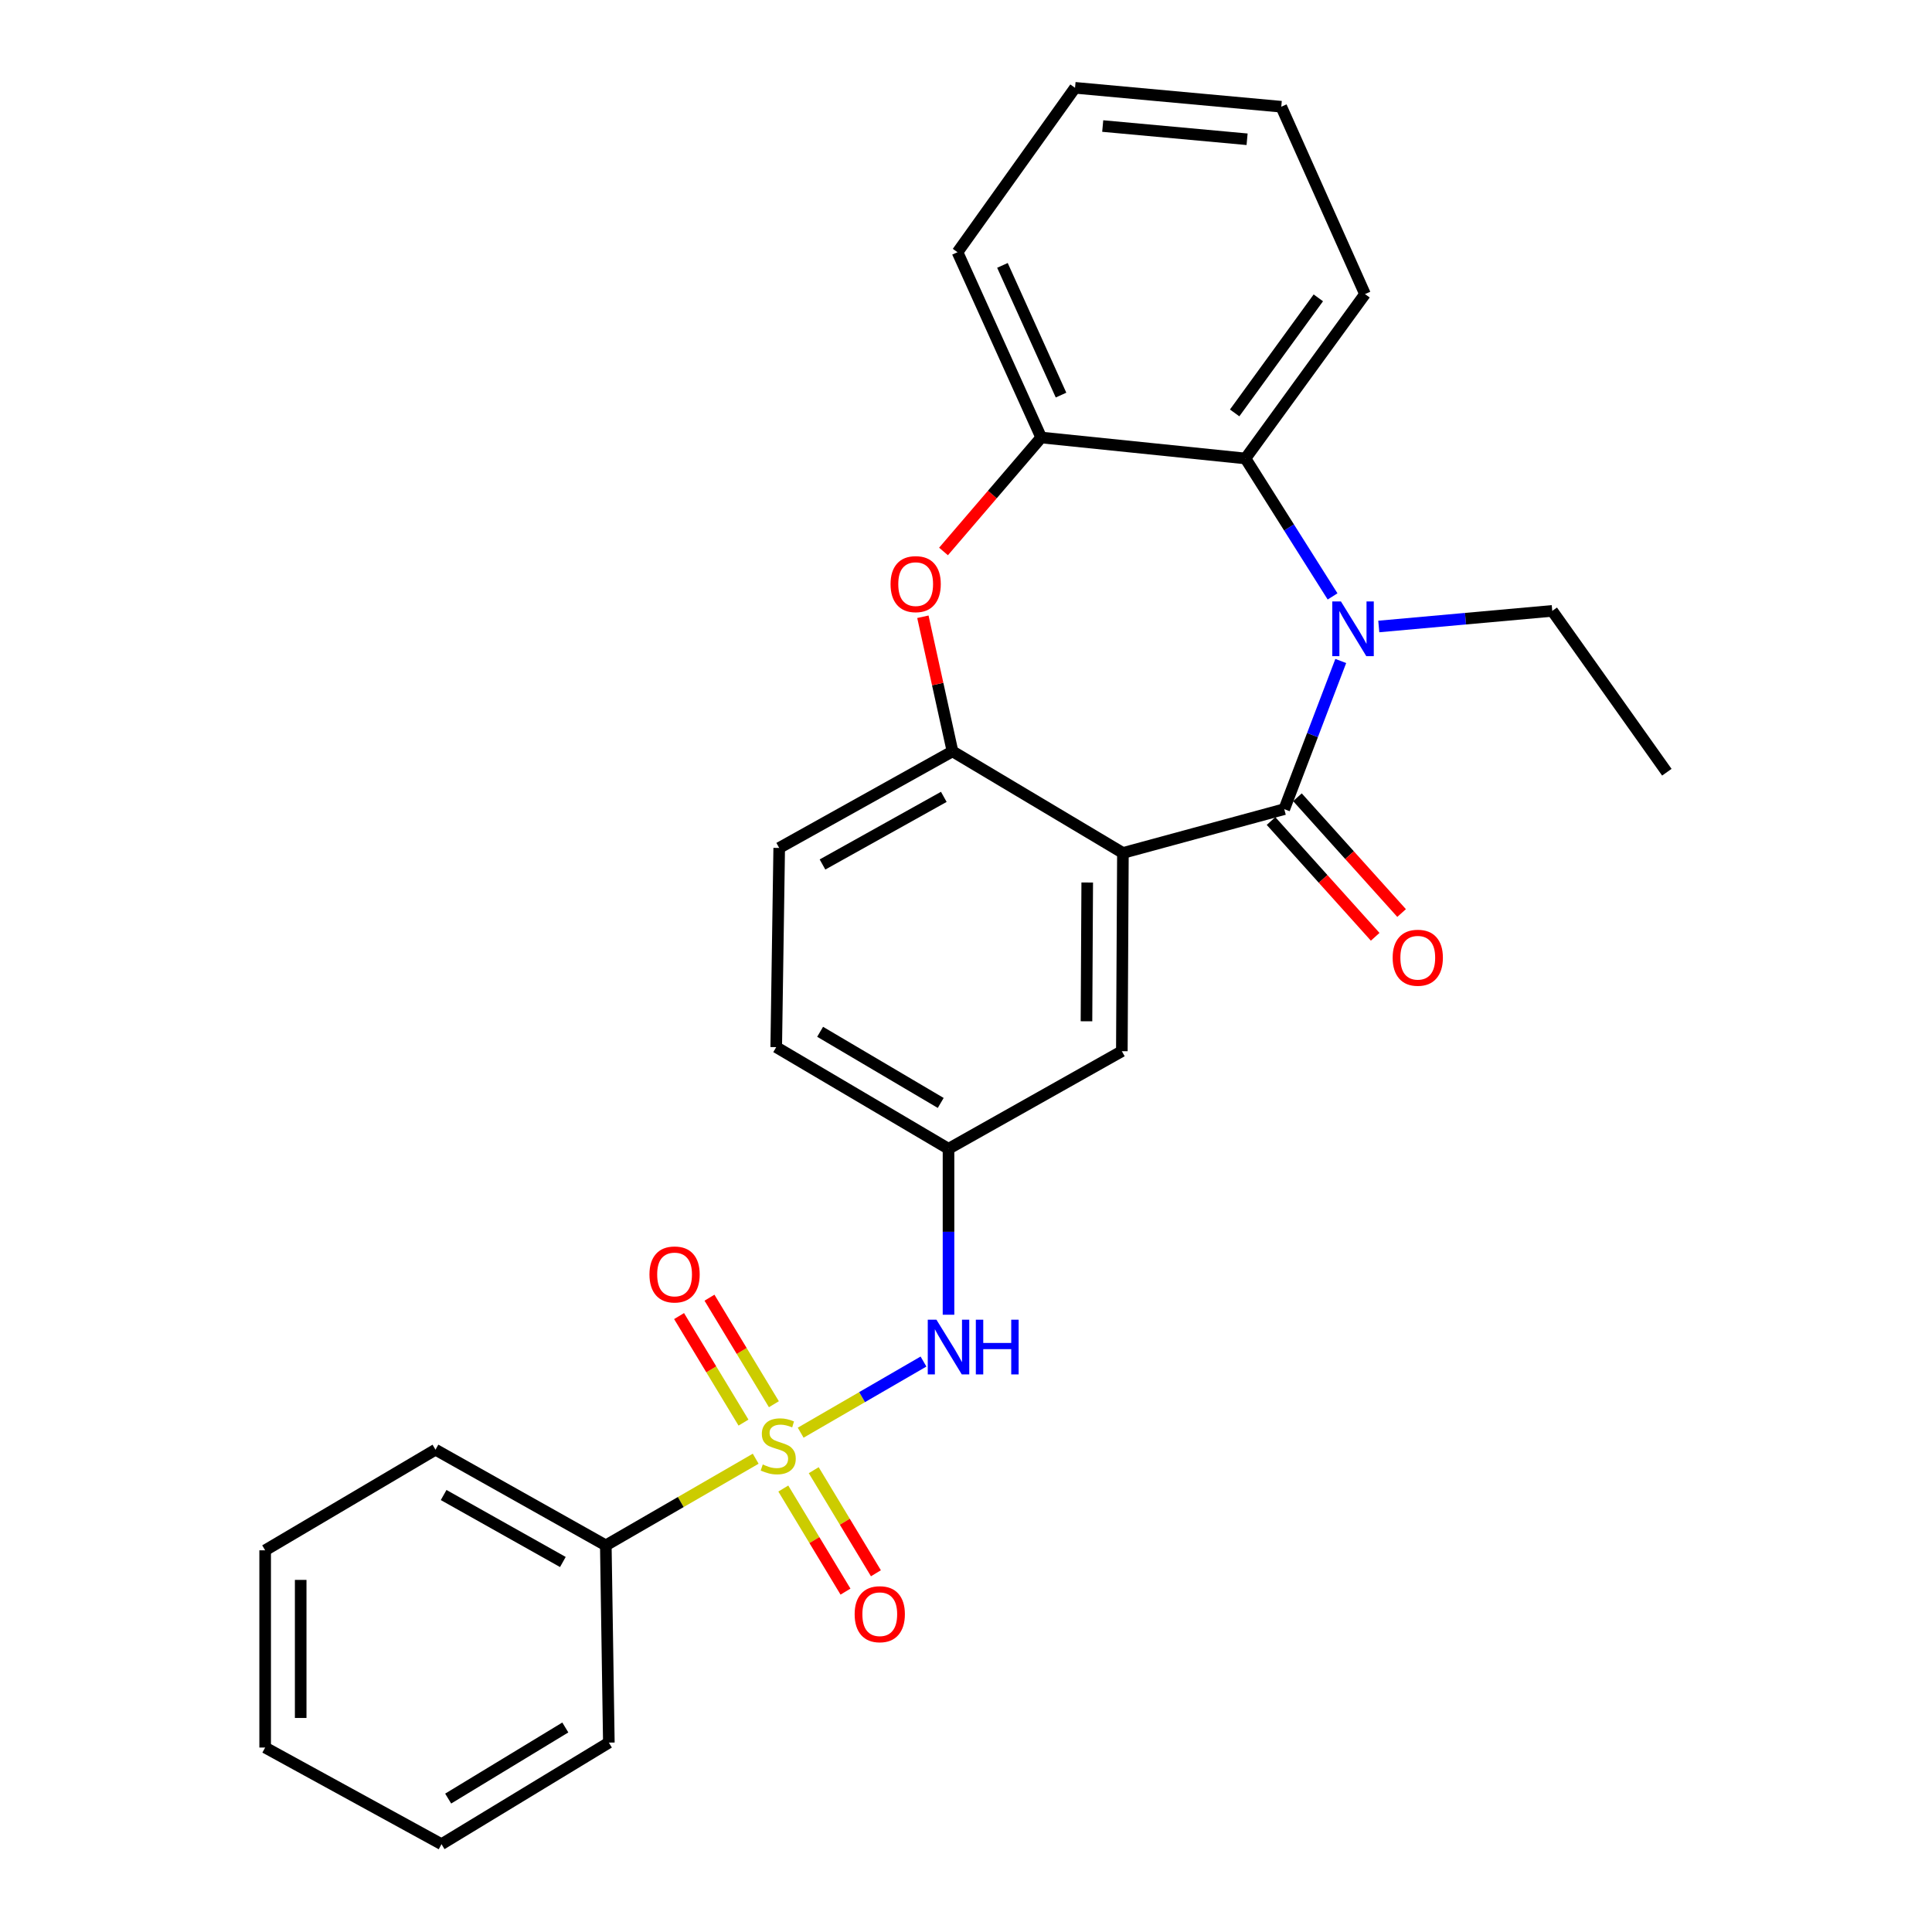 <?xml version='1.0' encoding='iso-8859-1'?>
<svg version='1.1' baseProfile='full'
              xmlns='http://www.w3.org/2000/svg'
                      xmlns:rdkit='http://www.rdkit.org/xml'
                      xmlns:xlink='http://www.w3.org/1999/xlink'
                  xml:space='preserve'
width='1000px' height='1000px' viewBox='0 0 1000 1000'>
<!-- END OF HEADER -->
<rect style='opacity:1.0;fill:#FFFFFF;stroke:none' width='1000' height='1000' x='0' y='0'> </rect>
<path class='bond-6' d='M 414.431,741.557 L 446.214,723.146' style='fill:none;fill-rule:evenodd;stroke:#CCCC00;stroke-width:6px;stroke-linecap:butt;stroke-linejoin:miter;stroke-opacity:1' />
<path class='bond-6' d='M 446.214,723.146 L 477.998,704.734' style='fill:none;fill-rule:evenodd;stroke:#0000FF;stroke-width:6px;stroke-linecap:butt;stroke-linejoin:miter;stroke-opacity:1' />
<path class='bond-8' d='M 400.567,726.823 L 383.895,699.252' style='fill:none;fill-rule:evenodd;stroke:#CCCC00;stroke-width:6px;stroke-linecap:butt;stroke-linejoin:miter;stroke-opacity:1' />
<path class='bond-8' d='M 383.895,699.252 L 367.224,671.682' style='fill:none;fill-rule:evenodd;stroke:#FF0000;stroke-width:6px;stroke-linecap:butt;stroke-linejoin:miter;stroke-opacity:1' />
<path class='bond-8' d='M 384.831,736.338 L 368.159,708.767' style='fill:none;fill-rule:evenodd;stroke:#CCCC00;stroke-width:6px;stroke-linecap:butt;stroke-linejoin:miter;stroke-opacity:1' />
<path class='bond-8' d='M 368.159,708.767 L 351.488,681.197' style='fill:none;fill-rule:evenodd;stroke:#FF0000;stroke-width:6px;stroke-linecap:butt;stroke-linejoin:miter;stroke-opacity:1' />
<path class='bond-9' d='M 405.442,770.466 L 421.534,797.143' style='fill:none;fill-rule:evenodd;stroke:#CCCC00;stroke-width:6px;stroke-linecap:butt;stroke-linejoin:miter;stroke-opacity:1' />
<path class='bond-9' d='M 421.534,797.143 L 437.627,823.82' style='fill:none;fill-rule:evenodd;stroke:#FF0000;stroke-width:6px;stroke-linecap:butt;stroke-linejoin:miter;stroke-opacity:1' />
<path class='bond-9' d='M 421.188,760.967 L 437.28,787.644' style='fill:none;fill-rule:evenodd;stroke:#CCCC00;stroke-width:6px;stroke-linecap:butt;stroke-linejoin:miter;stroke-opacity:1' />
<path class='bond-9' d='M 437.28,787.644 L 453.373,814.321' style='fill:none;fill-rule:evenodd;stroke:#FF0000;stroke-width:6px;stroke-linecap:butt;stroke-linejoin:miter;stroke-opacity:1' />
<path class='bond-11' d='M 391.147,755.032 L 352.357,777.458' style='fill:none;fill-rule:evenodd;stroke:#CCCC00;stroke-width:6px;stroke-linecap:butt;stroke-linejoin:miter;stroke-opacity:1' />
<path class='bond-11' d='M 352.357,777.458 L 313.566,799.884' style='fill:none;fill-rule:evenodd;stroke:#000000;stroke-width:6px;stroke-linecap:butt;stroke-linejoin:miter;stroke-opacity:1' />
<path class='bond-0' d='M 664.725,418.813 L 581.218,441.492' style='fill:none;fill-rule:evenodd;stroke:#000000;stroke-width:6px;stroke-linecap:butt;stroke-linejoin:miter;stroke-opacity:1' />
<path class='bond-1' d='M 664.725,418.813 L 679.349,380.469' style='fill:none;fill-rule:evenodd;stroke:#000000;stroke-width:6px;stroke-linecap:butt;stroke-linejoin:miter;stroke-opacity:1' />
<path class='bond-1' d='M 679.349,380.469 L 693.974,342.126' style='fill:none;fill-rule:evenodd;stroke:#0000FF;stroke-width:6px;stroke-linecap:butt;stroke-linejoin:miter;stroke-opacity:1' />
<path class='bond-12' d='M 657.889,424.962 L 684.842,454.923' style='fill:none;fill-rule:evenodd;stroke:#000000;stroke-width:6px;stroke-linecap:butt;stroke-linejoin:miter;stroke-opacity:1' />
<path class='bond-12' d='M 684.842,454.923 L 711.795,484.884' style='fill:none;fill-rule:evenodd;stroke:#FF0000;stroke-width:6px;stroke-linecap:butt;stroke-linejoin:miter;stroke-opacity:1' />
<path class='bond-12' d='M 671.56,412.663 L 698.513,442.624' style='fill:none;fill-rule:evenodd;stroke:#000000;stroke-width:6px;stroke-linecap:butt;stroke-linejoin:miter;stroke-opacity:1' />
<path class='bond-12' d='M 698.513,442.624 L 725.466,472.585' style='fill:none;fill-rule:evenodd;stroke:#FF0000;stroke-width:6px;stroke-linecap:butt;stroke-linejoin:miter;stroke-opacity:1' />
<path class='bond-5' d='M 689.737,308.701 L 667.188,273.002' style='fill:none;fill-rule:evenodd;stroke:#0000FF;stroke-width:6px;stroke-linecap:butt;stroke-linejoin:miter;stroke-opacity:1' />
<path class='bond-5' d='M 667.188,273.002 L 644.64,237.303' style='fill:none;fill-rule:evenodd;stroke:#000000;stroke-width:6px;stroke-linecap:butt;stroke-linejoin:miter;stroke-opacity:1' />
<path class='bond-15' d='M 713.656,324.269 L 758.553,320.23' style='fill:none;fill-rule:evenodd;stroke:#0000FF;stroke-width:6px;stroke-linecap:butt;stroke-linejoin:miter;stroke-opacity:1' />
<path class='bond-15' d='M 758.553,320.23 L 803.449,316.192' style='fill:none;fill-rule:evenodd;stroke:#000000;stroke-width:6px;stroke-linecap:butt;stroke-linejoin:miter;stroke-opacity:1' />
<path class='bond-2' d='M 581.218,441.492 L 580.666,544.103' style='fill:none;fill-rule:evenodd;stroke:#000000;stroke-width:6px;stroke-linecap:butt;stroke-linejoin:miter;stroke-opacity:1' />
<path class='bond-2' d='M 562.747,456.785 L 562.36,528.612' style='fill:none;fill-rule:evenodd;stroke:#000000;stroke-width:6px;stroke-linecap:butt;stroke-linejoin:miter;stroke-opacity:1' />
<path class='bond-28' d='M 581.218,441.492 L 493.012,388.89' style='fill:none;fill-rule:evenodd;stroke:#000000;stroke-width:6px;stroke-linecap:butt;stroke-linejoin:miter;stroke-opacity:1' />
<path class='bond-3' d='M 493.012,388.89 L 403.315,438.897' style='fill:none;fill-rule:evenodd;stroke:#000000;stroke-width:6px;stroke-linecap:butt;stroke-linejoin:miter;stroke-opacity:1' />
<path class='bond-3' d='M 488.512,412.452 L 425.724,447.458' style='fill:none;fill-rule:evenodd;stroke:#000000;stroke-width:6px;stroke-linecap:butt;stroke-linejoin:miter;stroke-opacity:1' />
<path class='bond-4' d='M 493.012,388.89 L 485.348,354.062' style='fill:none;fill-rule:evenodd;stroke:#000000;stroke-width:6px;stroke-linecap:butt;stroke-linejoin:miter;stroke-opacity:1' />
<path class='bond-4' d='M 485.348,354.062 L 477.685,319.235' style='fill:none;fill-rule:evenodd;stroke:#FF0000;stroke-width:6px;stroke-linecap:butt;stroke-linejoin:miter;stroke-opacity:1' />
<path class='bond-7' d='M 488.363,285.441 L 513.643,255.947' style='fill:none;fill-rule:evenodd;stroke:#FF0000;stroke-width:6px;stroke-linecap:butt;stroke-linejoin:miter;stroke-opacity:1' />
<path class='bond-7' d='M 513.643,255.947 L 538.923,226.453' style='fill:none;fill-rule:evenodd;stroke:#000000;stroke-width:6px;stroke-linecap:butt;stroke-linejoin:miter;stroke-opacity:1' />
<path class='bond-17' d='M 644.64,237.303 L 706.519,152.223' style='fill:none;fill-rule:evenodd;stroke:#000000;stroke-width:6px;stroke-linecap:butt;stroke-linejoin:miter;stroke-opacity:1' />
<path class='bond-17' d='M 639.05,213.725 L 682.365,154.169' style='fill:none;fill-rule:evenodd;stroke:#000000;stroke-width:6px;stroke-linecap:butt;stroke-linejoin:miter;stroke-opacity:1' />
<path class='bond-29' d='M 644.64,237.303 L 538.923,226.453' style='fill:none;fill-rule:evenodd;stroke:#000000;stroke-width:6px;stroke-linecap:butt;stroke-linejoin:miter;stroke-opacity:1' />
<path class='bond-13' d='M 490.949,680.507 L 490.949,637.559' style='fill:none;fill-rule:evenodd;stroke:#0000FF;stroke-width:6px;stroke-linecap:butt;stroke-linejoin:miter;stroke-opacity:1' />
<path class='bond-13' d='M 490.949,637.559 L 490.949,594.611' style='fill:none;fill-rule:evenodd;stroke:#000000;stroke-width:6px;stroke-linecap:butt;stroke-linejoin:miter;stroke-opacity:1' />
<path class='bond-18' d='M 538.923,226.453 L 495.607,130.545' style='fill:none;fill-rule:evenodd;stroke:#000000;stroke-width:6px;stroke-linecap:butt;stroke-linejoin:miter;stroke-opacity:1' />
<path class='bond-18' d='M 549.185,204.498 L 518.864,137.362' style='fill:none;fill-rule:evenodd;stroke:#000000;stroke-width:6px;stroke-linecap:butt;stroke-linejoin:miter;stroke-opacity:1' />
<path class='bond-10' d='M 580.666,544.103 L 490.949,594.611' style='fill:none;fill-rule:evenodd;stroke:#000000;stroke-width:6px;stroke-linecap:butt;stroke-linejoin:miter;stroke-opacity:1' />
<path class='bond-19' d='M 313.566,799.884 L 225.411,750.356' style='fill:none;fill-rule:evenodd;stroke:#000000;stroke-width:6px;stroke-linecap:butt;stroke-linejoin:miter;stroke-opacity:1' />
<path class='bond-19' d='M 291.336,808.487 L 229.627,773.817' style='fill:none;fill-rule:evenodd;stroke:#000000;stroke-width:6px;stroke-linecap:butt;stroke-linejoin:miter;stroke-opacity:1' />
<path class='bond-20' d='M 313.566,799.884 L 315.139,901.973' style='fill:none;fill-rule:evenodd;stroke:#000000;stroke-width:6px;stroke-linecap:butt;stroke-linejoin:miter;stroke-opacity:1' />
<path class='bond-16' d='M 490.949,594.611 L 401.772,541.998' style='fill:none;fill-rule:evenodd;stroke:#000000;stroke-width:6px;stroke-linecap:butt;stroke-linejoin:miter;stroke-opacity:1' />
<path class='bond-16' d='M 486.916,570.881 L 424.493,534.052' style='fill:none;fill-rule:evenodd;stroke:#000000;stroke-width:6px;stroke-linecap:butt;stroke-linejoin:miter;stroke-opacity:1' />
<path class='bond-14' d='M 403.315,438.897 L 401.772,541.998' style='fill:none;fill-rule:evenodd;stroke:#000000;stroke-width:6px;stroke-linecap:butt;stroke-linejoin:miter;stroke-opacity:1' />
<path class='bond-21' d='M 803.449,316.192 L 862.754,399.698' style='fill:none;fill-rule:evenodd;stroke:#000000;stroke-width:6px;stroke-linecap:butt;stroke-linejoin:miter;stroke-opacity:1' />
<path class='bond-22' d='M 706.519,152.223 L 663.182,55.242' style='fill:none;fill-rule:evenodd;stroke:#000000;stroke-width:6px;stroke-linecap:butt;stroke-linejoin:miter;stroke-opacity:1' />
<path class='bond-23' d='M 495.607,130.545 L 556.434,45.455' style='fill:none;fill-rule:evenodd;stroke:#000000;stroke-width:6px;stroke-linecap:butt;stroke-linejoin:miter;stroke-opacity:1' />
<path class='bond-25' d='M 225.411,750.356 L 137.246,802.438' style='fill:none;fill-rule:evenodd;stroke:#000000;stroke-width:6px;stroke-linecap:butt;stroke-linejoin:miter;stroke-opacity:1' />
<path class='bond-24' d='M 315.139,901.973 L 228.527,954.545' style='fill:none;fill-rule:evenodd;stroke:#000000;stroke-width:6px;stroke-linecap:butt;stroke-linejoin:miter;stroke-opacity:1' />
<path class='bond-24' d='M 292.606,894.139 L 231.977,930.94' style='fill:none;fill-rule:evenodd;stroke:#000000;stroke-width:6px;stroke-linecap:butt;stroke-linejoin:miter;stroke-opacity:1' />
<path class='bond-30' d='M 663.182,55.242 L 556.434,45.455' style='fill:none;fill-rule:evenodd;stroke:#000000;stroke-width:6px;stroke-linecap:butt;stroke-linejoin:miter;stroke-opacity:1' />
<path class='bond-30' d='M 645.491,72.086 L 570.767,65.235' style='fill:none;fill-rule:evenodd;stroke:#000000;stroke-width:6px;stroke-linecap:butt;stroke-linejoin:miter;stroke-opacity:1' />
<path class='bond-26' d='M 228.527,954.545 L 137.246,904.527' style='fill:none;fill-rule:evenodd;stroke:#000000;stroke-width:6px;stroke-linecap:butt;stroke-linejoin:miter;stroke-opacity:1' />
<path class='bond-27' d='M 137.246,802.438 L 137.246,904.527' style='fill:none;fill-rule:evenodd;stroke:#000000;stroke-width:6px;stroke-linecap:butt;stroke-linejoin:miter;stroke-opacity:1' />
<path class='bond-27' d='M 155.635,817.751 L 155.635,889.214' style='fill:none;fill-rule:evenodd;stroke:#000000;stroke-width:6px;stroke-linecap:butt;stroke-linejoin:miter;stroke-opacity:1' />
<path  class='atom-0' d='M 394.804 758.012
Q 395.124 758.132, 396.444 758.692
Q 397.764 759.252, 399.204 759.612
Q 400.684 759.932, 402.124 759.932
Q 404.804 759.932, 406.364 758.652
Q 407.924 757.332, 407.924 755.052
Q 407.924 753.492, 407.124 752.532
Q 406.364 751.572, 405.164 751.052
Q 403.964 750.532, 401.964 749.932
Q 399.444 749.172, 397.924 748.452
Q 396.444 747.732, 395.364 746.212
Q 394.324 744.692, 394.324 742.132
Q 394.324 738.572, 396.724 736.372
Q 399.164 734.172, 403.964 734.172
Q 407.244 734.172, 410.964 735.732
L 410.044 738.812
Q 406.644 737.412, 404.084 737.412
Q 401.324 737.412, 399.804 738.572
Q 398.284 739.692, 398.324 741.652
Q 398.324 743.172, 399.084 744.092
Q 399.884 745.012, 401.004 745.532
Q 402.164 746.052, 404.084 746.652
Q 406.644 747.452, 408.164 748.252
Q 409.684 749.052, 410.764 750.692
Q 411.884 752.292, 411.884 755.052
Q 411.884 758.972, 409.244 761.092
Q 406.644 763.172, 402.284 763.172
Q 399.764 763.172, 397.844 762.612
Q 395.964 762.092, 393.724 761.172
L 394.804 758.012
' fill='#CCCC00'/>
<path  class='atom-2' d='M 694.068 311.308
L 703.348 326.308
Q 704.268 327.788, 705.748 330.468
Q 707.228 333.148, 707.308 333.308
L 707.308 311.308
L 711.068 311.308
L 711.068 339.628
L 707.188 339.628
L 697.228 323.228
Q 696.068 321.308, 694.828 319.108
Q 693.628 316.908, 693.268 316.228
L 693.268 339.628
L 689.588 339.628
L 689.588 311.308
L 694.068 311.308
' fill='#0000FF'/>
<path  class='atom-5' d='M 460.949 302.337
Q 460.949 295.537, 464.309 291.737
Q 467.669 287.937, 473.949 287.937
Q 480.229 287.937, 483.589 291.737
Q 486.949 295.537, 486.949 302.337
Q 486.949 309.217, 483.549 313.137
Q 480.149 317.017, 473.949 317.017
Q 467.709 317.017, 464.309 313.137
Q 460.949 309.257, 460.949 302.337
M 473.949 313.817
Q 478.269 313.817, 480.589 310.937
Q 482.949 308.017, 482.949 302.337
Q 482.949 296.777, 480.589 293.977
Q 478.269 291.137, 473.949 291.137
Q 469.629 291.137, 467.269 293.937
Q 464.949 296.737, 464.949 302.337
Q 464.949 308.057, 467.269 310.937
Q 469.629 313.817, 473.949 313.817
' fill='#FF0000'/>
<path  class='atom-7' d='M 484.689 683.072
L 493.969 698.072
Q 494.889 699.552, 496.369 702.232
Q 497.849 704.912, 497.929 705.072
L 497.929 683.072
L 501.689 683.072
L 501.689 711.392
L 497.809 711.392
L 487.849 694.992
Q 486.689 693.072, 485.449 690.872
Q 484.249 688.672, 483.889 687.992
L 483.889 711.392
L 480.209 711.392
L 480.209 683.072
L 484.689 683.072
' fill='#0000FF'/>
<path  class='atom-7' d='M 505.089 683.072
L 508.929 683.072
L 508.929 695.112
L 523.409 695.112
L 523.409 683.072
L 527.249 683.072
L 527.249 711.392
L 523.409 711.392
L 523.409 698.312
L 508.929 698.312
L 508.929 711.392
L 505.089 711.392
L 505.089 683.072
' fill='#0000FF'/>
<path  class='atom-9' d='M 336.159 659.656
Q 336.159 652.856, 339.519 649.056
Q 342.879 645.256, 349.159 645.256
Q 355.439 645.256, 358.799 649.056
Q 362.159 652.856, 362.159 659.656
Q 362.159 666.536, 358.759 670.456
Q 355.359 674.336, 349.159 674.336
Q 342.919 674.336, 339.519 670.456
Q 336.159 666.576, 336.159 659.656
M 349.159 671.136
Q 353.479 671.136, 355.799 668.256
Q 358.159 665.336, 358.159 659.656
Q 358.159 654.096, 355.799 651.296
Q 353.479 648.456, 349.159 648.456
Q 344.839 648.456, 342.479 651.256
Q 340.159 654.056, 340.159 659.656
Q 340.159 665.376, 342.479 668.256
Q 344.839 671.136, 349.159 671.136
' fill='#FF0000'/>
<path  class='atom-10' d='M 442.366 835.506
Q 442.366 828.706, 445.726 824.906
Q 449.086 821.106, 455.366 821.106
Q 461.646 821.106, 465.006 824.906
Q 468.366 828.706, 468.366 835.506
Q 468.366 842.386, 464.966 846.306
Q 461.566 850.186, 455.366 850.186
Q 449.126 850.186, 445.726 846.306
Q 442.366 842.426, 442.366 835.506
M 455.366 846.986
Q 459.686 846.986, 462.006 844.106
Q 464.366 841.186, 464.366 835.506
Q 464.366 829.946, 462.006 827.146
Q 459.686 824.306, 455.366 824.306
Q 451.046 824.306, 448.686 827.106
Q 446.366 829.906, 446.366 835.506
Q 446.366 841.226, 448.686 844.106
Q 451.046 846.986, 455.366 846.986
' fill='#FF0000'/>
<path  class='atom-13' d='M 720.837 495.718
Q 720.837 488.918, 724.197 485.118
Q 727.557 481.318, 733.837 481.318
Q 740.117 481.318, 743.477 485.118
Q 746.837 488.918, 746.837 495.718
Q 746.837 502.598, 743.437 506.518
Q 740.037 510.398, 733.837 510.398
Q 727.597 510.398, 724.197 506.518
Q 720.837 502.638, 720.837 495.718
M 733.837 507.198
Q 738.157 507.198, 740.477 504.318
Q 742.837 501.398, 742.837 495.718
Q 742.837 490.158, 740.477 487.358
Q 738.157 484.518, 733.837 484.518
Q 729.517 484.518, 727.157 487.318
Q 724.837 490.118, 724.837 495.718
Q 724.837 501.438, 727.157 504.318
Q 729.517 507.198, 733.837 507.198
' fill='#FF0000'/>
</svg>
